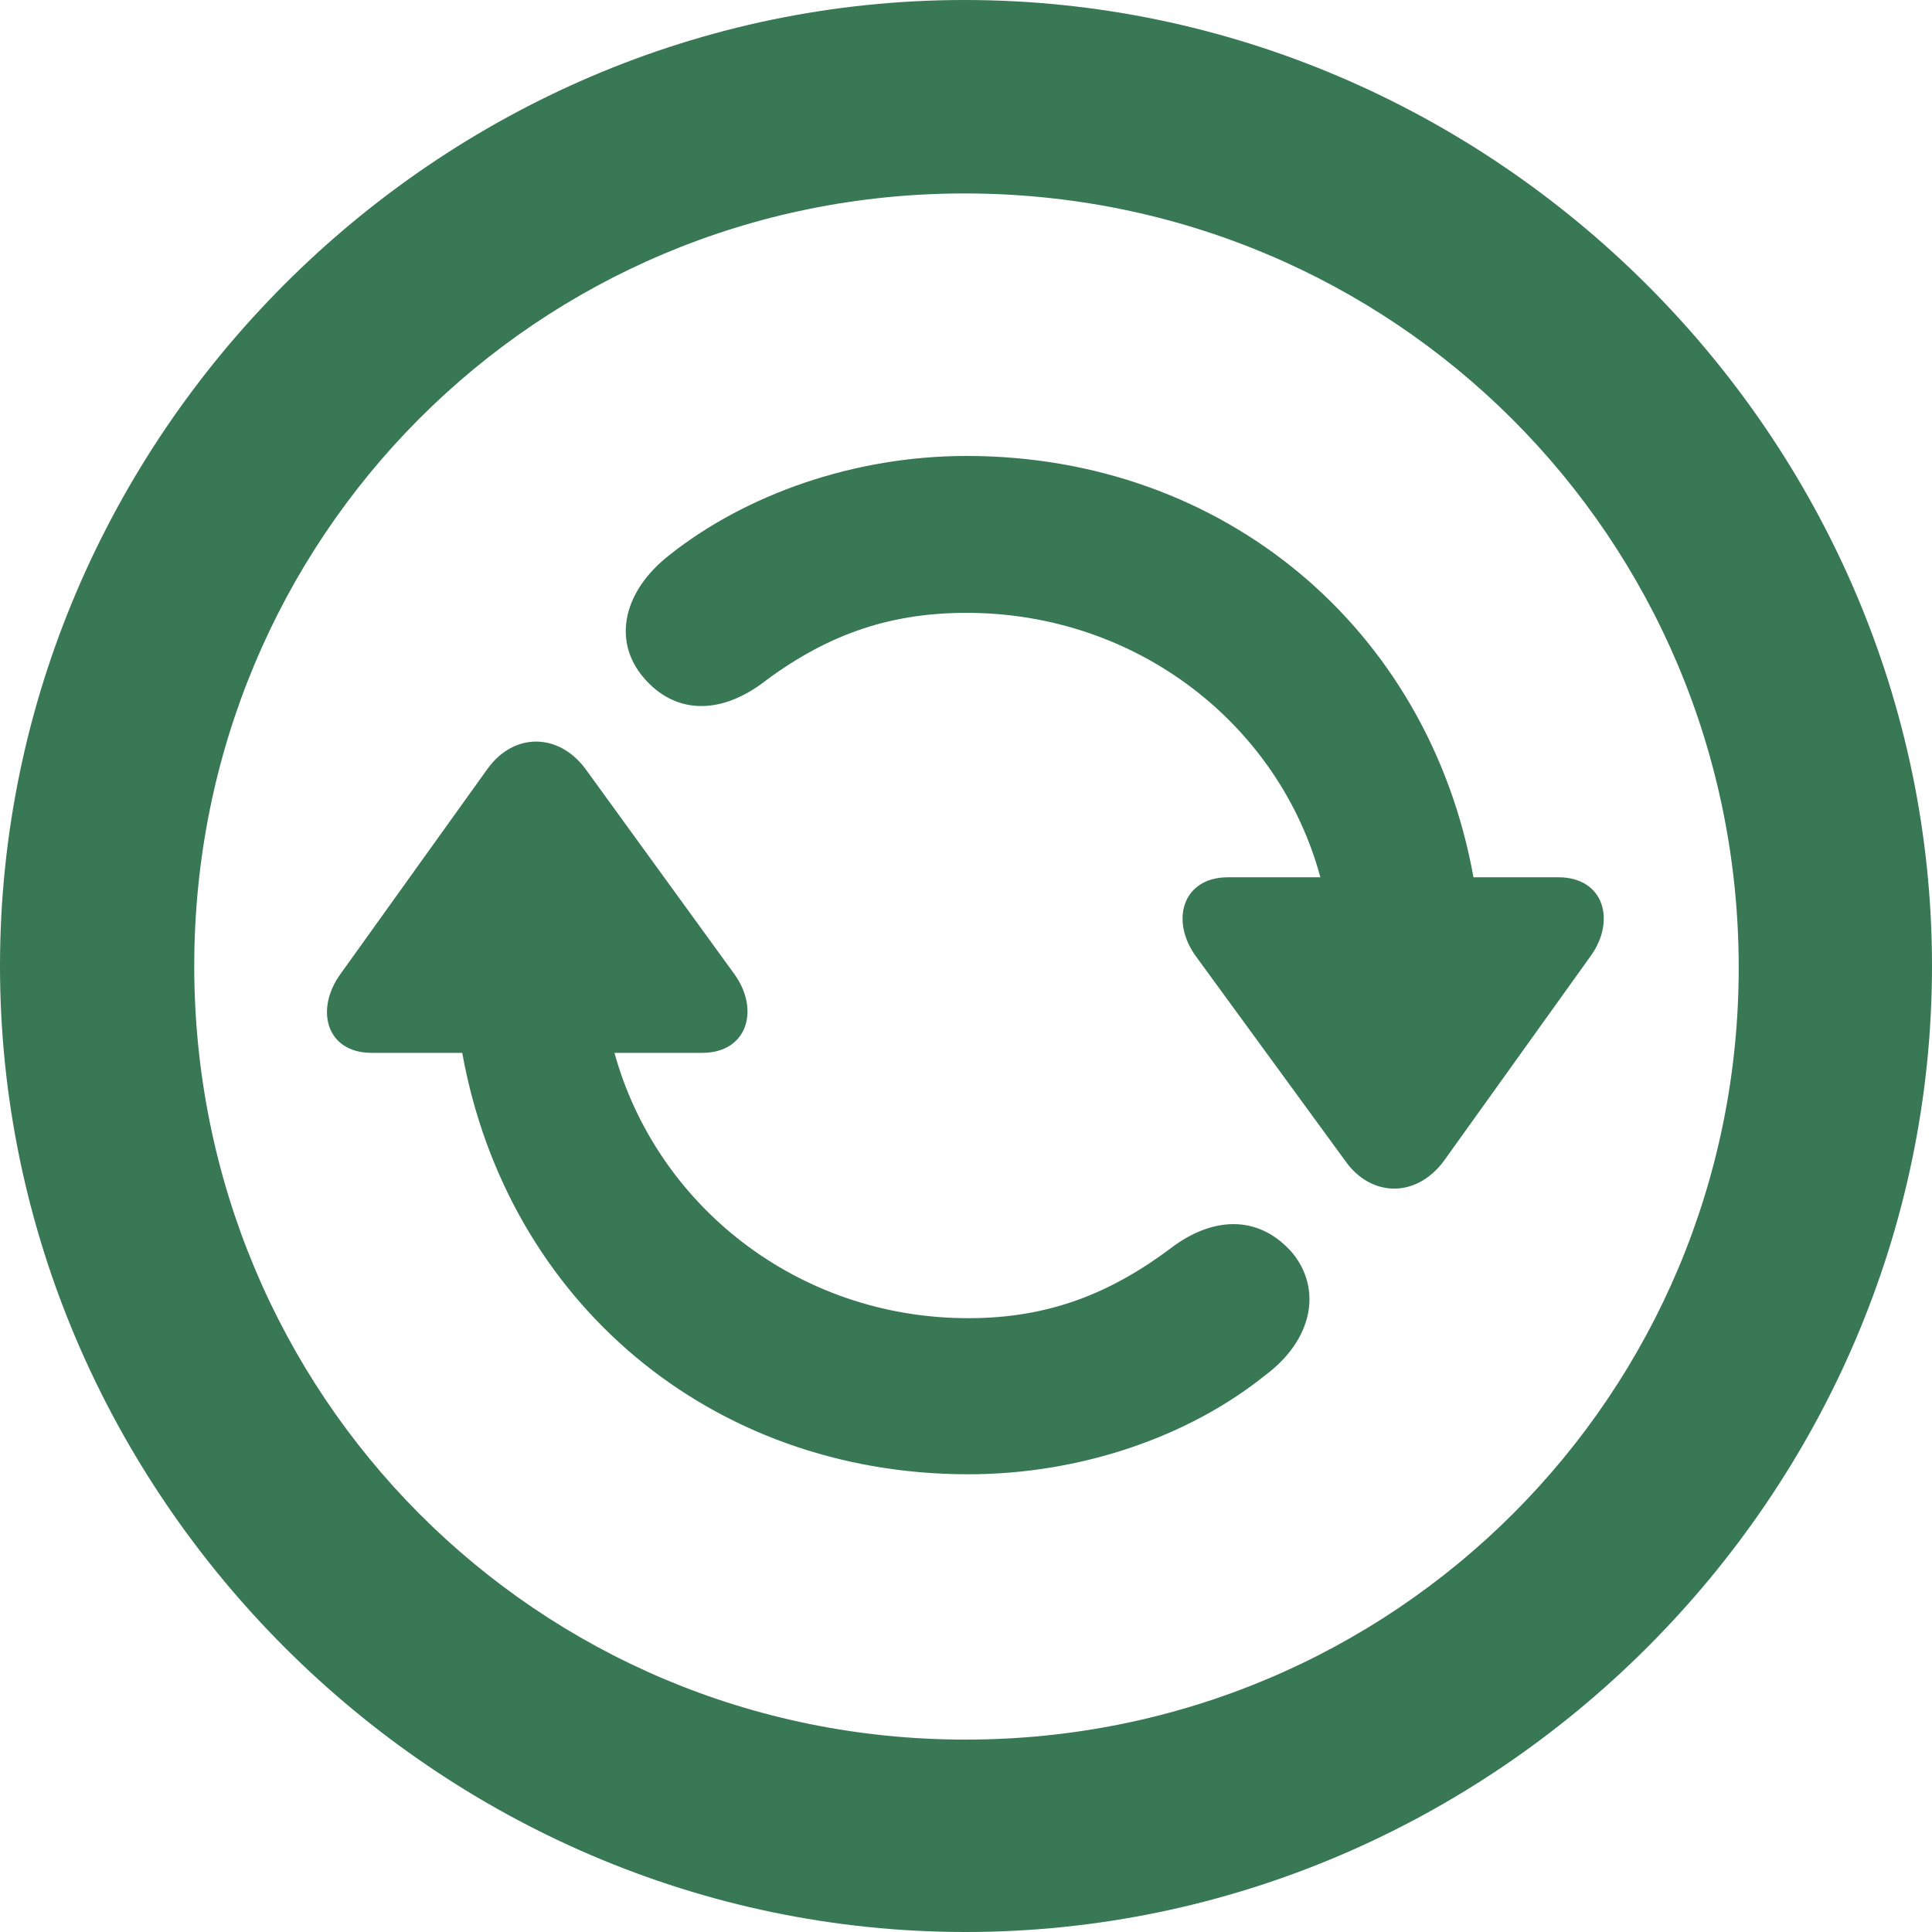 <svg width="24" height="24" viewBox="0 0 24 24" fill="none" xmlns="http://www.w3.org/2000/svg">
<path d="M11.994 24C18.571 24 24 18.569 24 12C24 5.432 18.56 0 11.982 0C5.417 0 -0 5.432 -0 12C-0 18.569 5.429 24 11.994 24ZM11.994 21.61C6.67 21.61 2.413 17.327 2.413 12C2.413 6.673 6.67 2.403 11.982 2.403C17.307 2.403 21.587 6.673 21.599 12C21.61 17.327 17.318 21.61 11.994 21.61ZM7.992 8.414C8.375 8.867 8.92 8.878 9.442 8.507C10.219 7.915 10.996 7.613 12.006 7.613C14.128 7.613 15.892 9.006 16.402 10.898H15.254C14.685 10.898 14.534 11.443 14.859 11.884L16.715 14.426C17.028 14.867 17.585 14.89 17.933 14.426L19.754 11.884C20.079 11.443 19.928 10.898 19.36 10.898H18.304C17.748 7.811 15.207 5.664 12.006 5.664C10.614 5.664 9.268 6.14 8.317 6.894C7.737 7.346 7.609 7.962 7.992 8.414ZM4.234 12.093C3.909 12.534 4.048 13.079 4.617 13.079H5.742C6.299 16.167 8.827 18.314 12.029 18.314C13.421 18.314 14.766 17.849 15.718 17.083C16.309 16.642 16.425 16.016 16.054 15.563C15.66 15.111 15.114 15.099 14.592 15.47C13.815 16.062 13.038 16.375 12.029 16.375C9.906 16.375 8.155 14.971 7.633 13.079H8.723C9.291 13.079 9.442 12.534 9.117 12.093L7.273 9.552C6.948 9.111 6.391 9.087 6.055 9.552L4.234 12.093Z" fill="#397855"/>
</svg>
